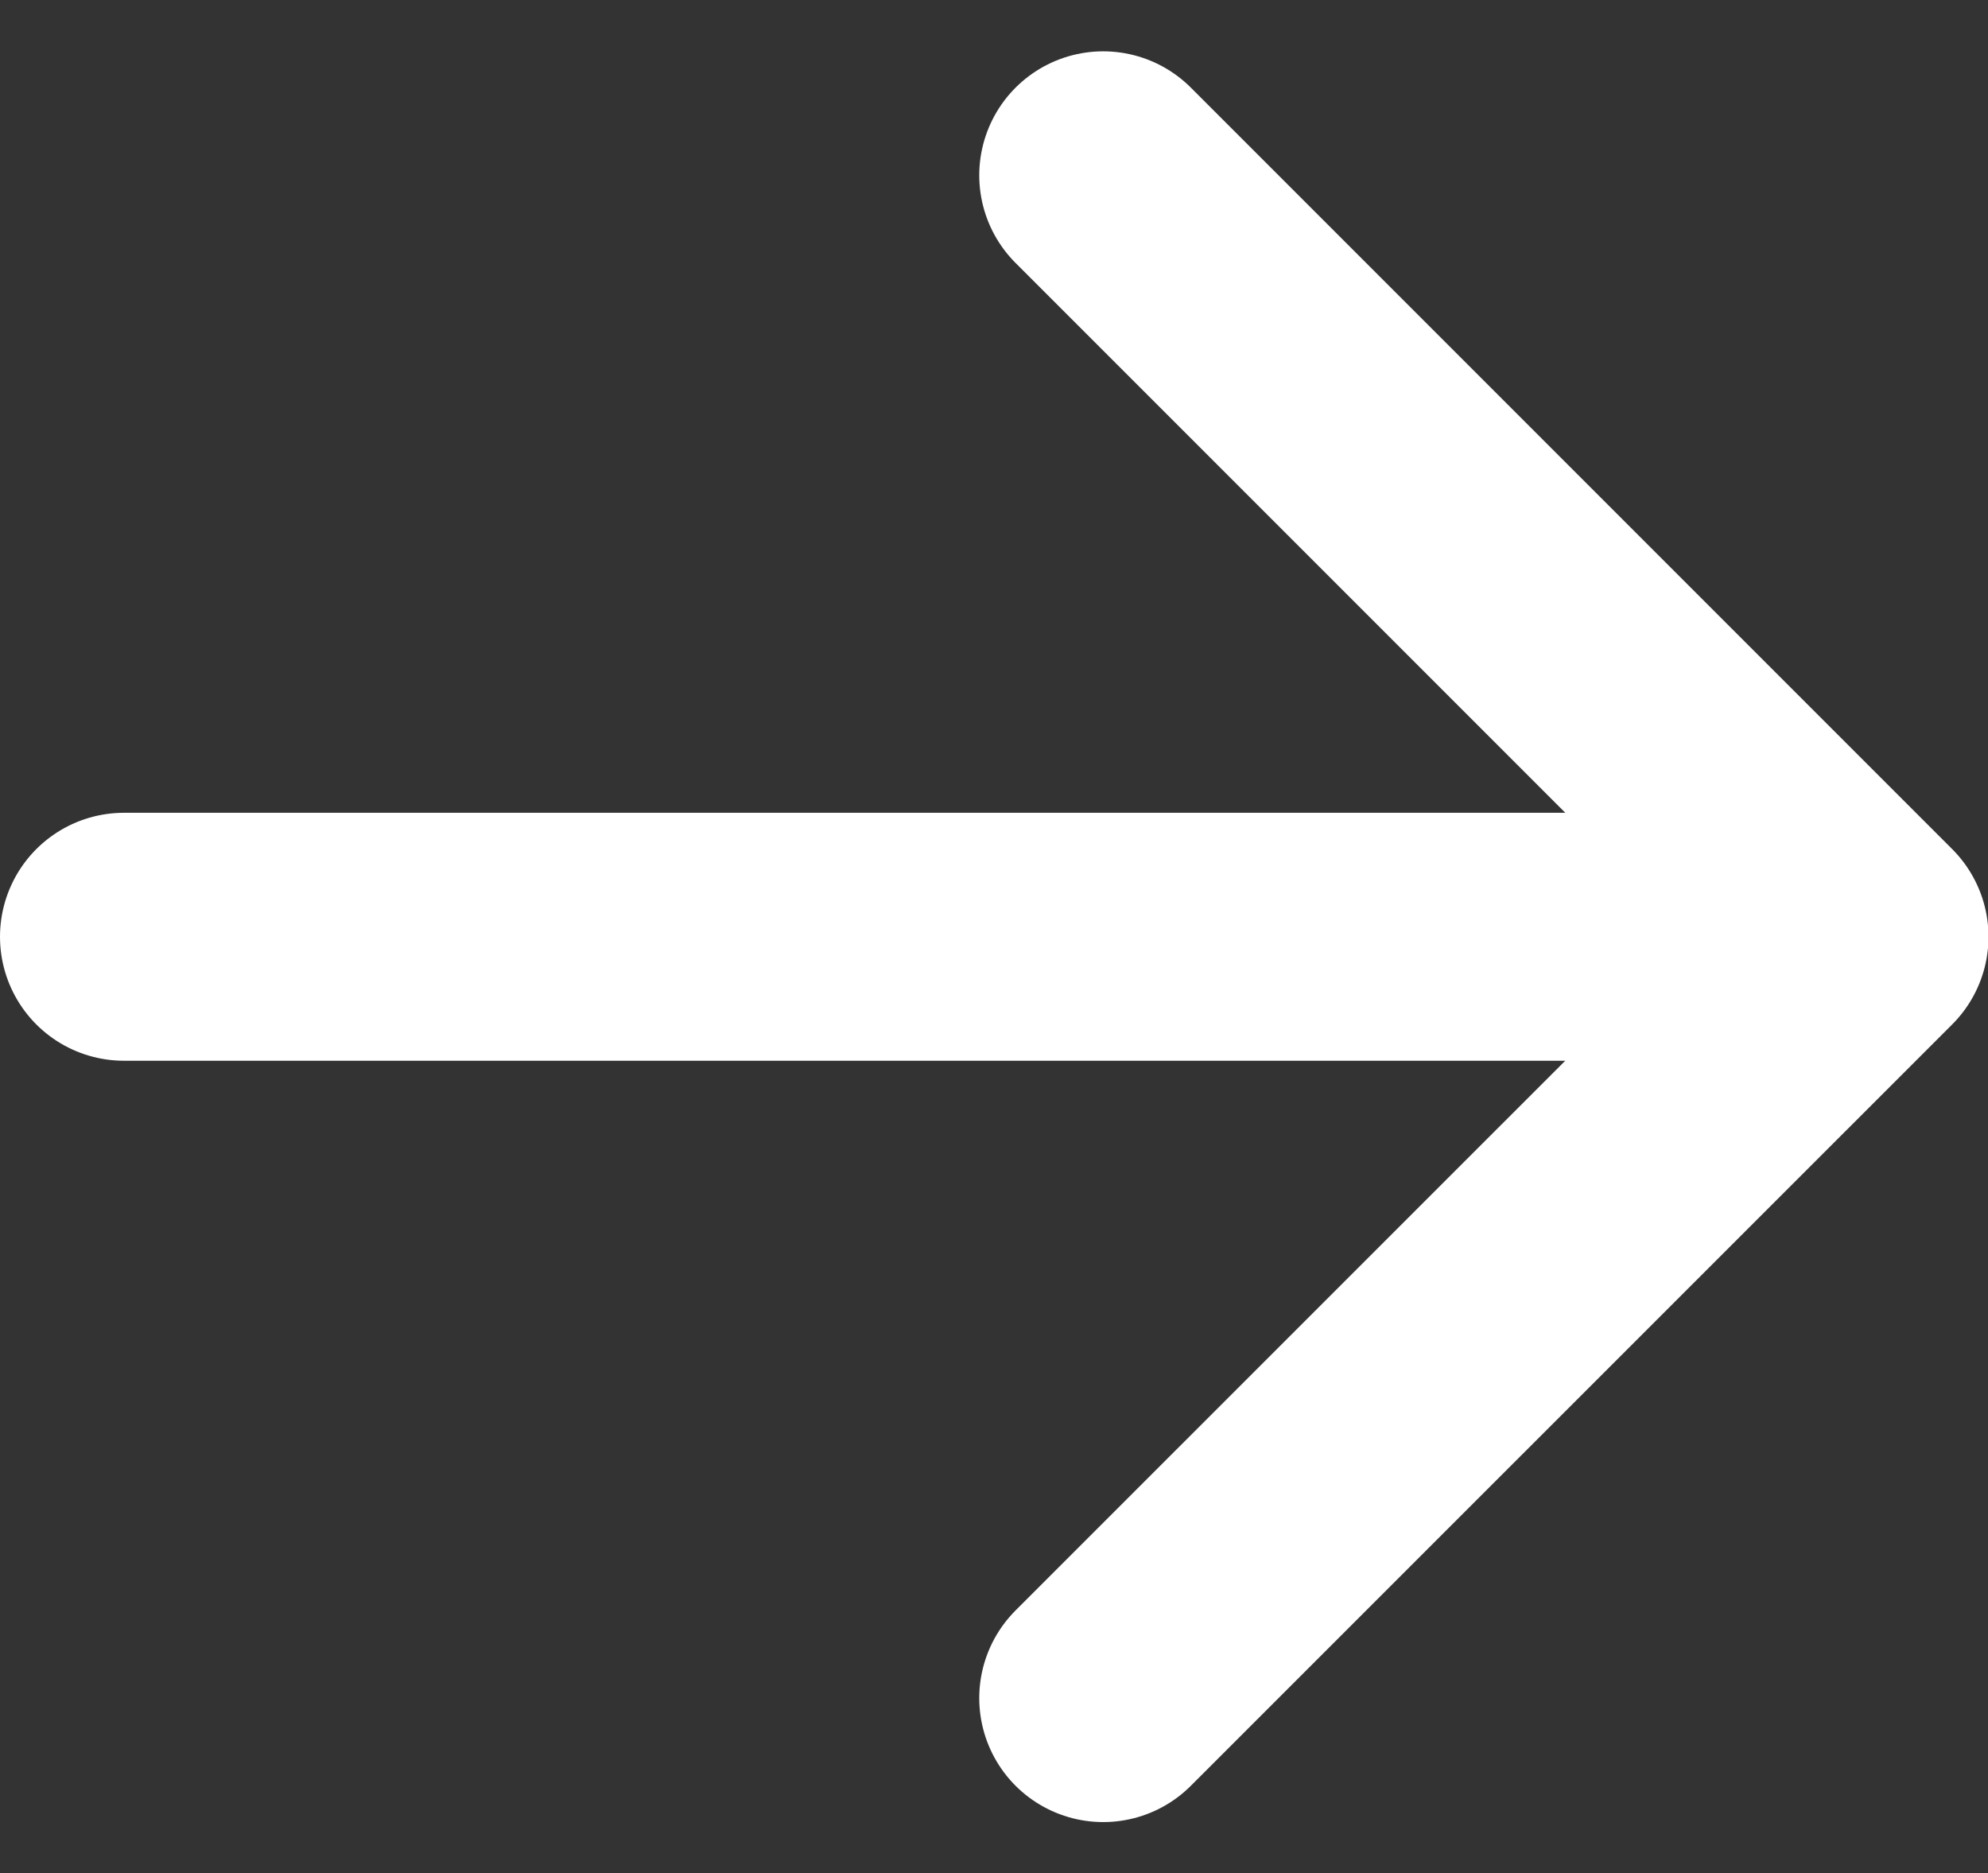 <svg xmlns="http://www.w3.org/2000/svg" width="16.038" height="15.111" viewBox="0 0 16.038 15.111"><rect x="0" y="0" width="16.038" height="15.111" fill="#333333" stroke="none"/><path id="Icon_akar-arrow-right" data-name="Icon akar-arrow-right" d="M6,13.642H20.038M13.9,7.5l6.142,6.142L13.9,19.783" transform="translate(-5 -6.086)" fill="none" stroke="#fff" stroke-linecap="round" stroke-linejoin="round" stroke-width="2"></path></svg>